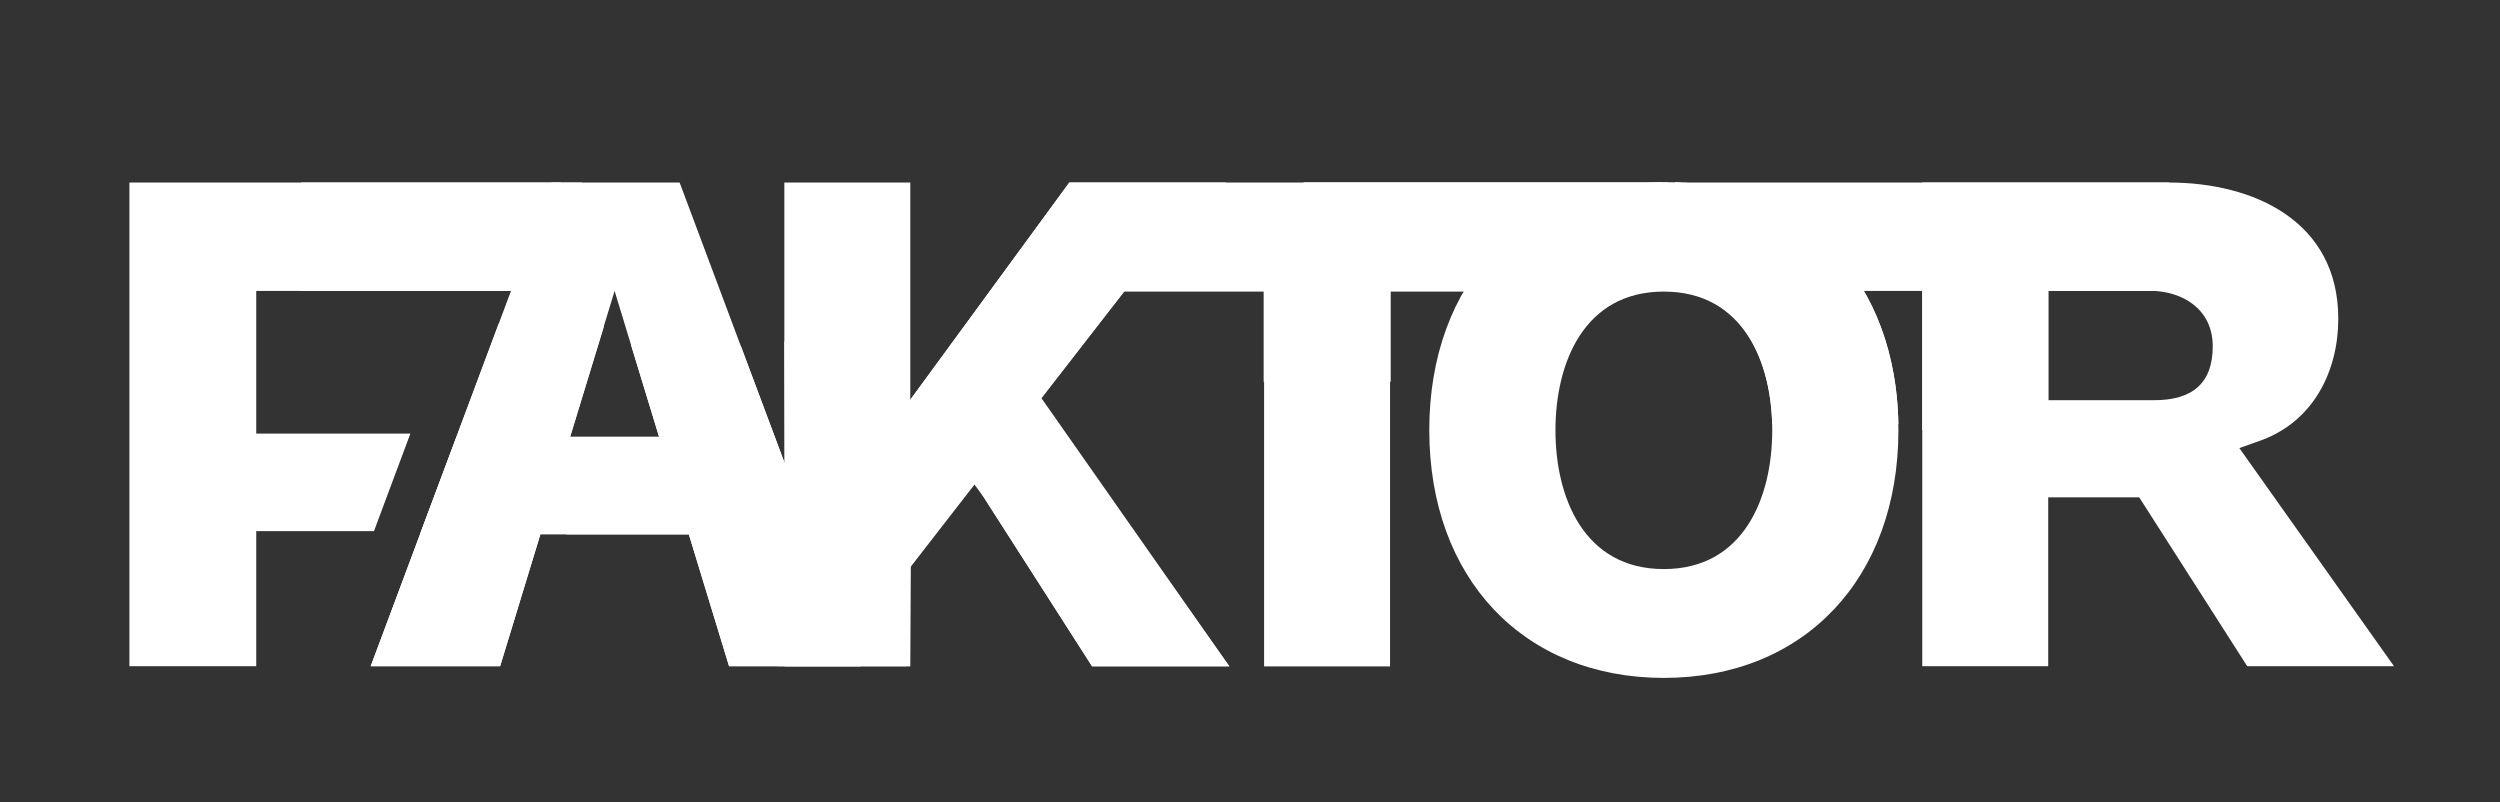 <?xml version="1.0" encoding="utf-8"?>
<!-- Generator: Adobe Illustrator 27.0.0, SVG Export Plug-In . SVG Version: 6.00 Build 0)  -->
<svg version="1.1" id="Layer_1" xmlns="http://www.w3.org/2000/svg" xmlns:xlink="http://www.w3.org/1999/xlink" x="0px" y="0px"
	 viewBox="0 0 115.32 37.01" style="enable-background:new 0 0 115.32 37.01;" xml:space="preserve">
<rect x="0" y="0" width="115.32" height="37.01" fill="#333333" stroke="none"/>
<style type="text/css">
	.st0{fill:#FFFFFF;}
</style>
<g>
	<polygon class="st0" points="24.97,13.42 26.84,8.42 5.97,8.42 5.97,13.42 5.97,30.73 11.82,30.73 11.82,24.5 17.25,24.5 18.93,20 
		11.82,20 11.82,13.42 	"/>
	<rect x="13.89" y="8.42" class="st0" width="11.99" height="5"/>
	<path class="st0" d="M36.18,8.42h5.81v10.04l7.35-10.04h7.22l-8.25,8.78L48,18.44l8.7,12.29h-6.33l-5.01-7.82l-0.99-1.55
		l-2.34,1.63l-0.04,7.75h-5.81V8.42z"/>
	<polygon class="st0" points="31.35,8.42 25.44,8.42 17.1,30.73 23.07,30.73 28.35,13.42 28.35,13.42 33.63,30.73 39.7,30.73 	"/>
	<path class="st0" d="M64.12,13.42v17.32h-5.81V13.42h-6.66V8.85h19.13L64.12,13.42z"/>
	<polygon class="st0" points="23,14.94 17.1,30.73 23.07,30.73 27.86,15.05 	"/>
	<rect x="58.29" y="8.46" class="st0" width="5.86" height="9.15"/>
	<path class="st0" d="M76.98,8.42l-20.43,0h-6.41h-0.82l-7.35,10.04l5.99-0.02l3.88-4.99H71.8C72.88,11.13,74.67,9.38,76.98,8.42z"
		/>
	<polygon class="st0" points="21.06,20.15 19.37,24.65 34.75,24.65 34.75,20.15 	"/>
	<rect x="26.12" y="20.15" class="st0" width="9.4" height="4.5"/>
	<path class="st0" d="M46.71,16.47l10,14.27h-6.33l-5.01-7.82l-1.7-2.3L46.71,16.47z"/>
	<polygon class="st0" points="49.34,8.42 41.99,18.46 41.46,26.85 51.86,13.45 	"/>
	<polygon class="st0" points="36.21,21.4 36.18,15.71 41.8,30.73 35.83,30.73 32.4,17.61 	"/>
	<polygon class="st0" points="29.11,15.92 33.63,30.73 39.7,30.73 34.18,15.98 	"/>
	<rect x="60.13" y="8.41" class="st0" width="16.5" height="5.01"/>
	<path class="st0" d="M76.75,8.41c-6.47,0-10.82,4.6-10.82,11.43c0,6.84,4.35,11.43,10.82,11.43c6.47,0,10.82-4.59,10.82-11.43
		C87.57,13,83.22,8.41,76.75,8.41z M76.75,26.25c-3.69,0-5-3.31-5-6.4c0-3.1,1.31-6.4,5-6.4c3.69,0,5,3.31,5,6.4
		C81.75,22.94,80.44,26.25,76.75,26.25z"/>
	<path class="st0" d="M88.67,8.42h11.38c3.91,0,7.81,1.78,7.81,6.28c0,2.41-1.13,4.69-3.5,5.59l-2.67,0.95
		c2.34,0.59-0.05,1.7-2.8,1.7h-4.41v7.79h-5.81V8.42z M94.49,18.46h4.88c1.75,0,2.7-0.77,2.7-2.49c0-1.66-1.33-2.56-2.95-2.56h-4.63
		V18.46z"/>
	<rect x="88.67" y="8.46" class="st0" width="5.81" height="11.38"/>
	<path class="st0" d="M101.73,18.46l8.7,12.27h-6.77l-6-9.38L101.73,18.46z"/>
	<path class="st0" d="M87.57,19.56h-5.82c-0.07-2.87-1.29-5.83-4.48-6.12l-0.72-0.03l0.72-5.01C83.37,8.64,87.46,13.05,87.57,19.56z
		"/>
	<g>
		<path class="st0" d="M76.34,8.42c2.36,0.94-1.69,2.67-0.59,5h24.3v-5H76.34z"/>
	</g>
</g>
</svg>
